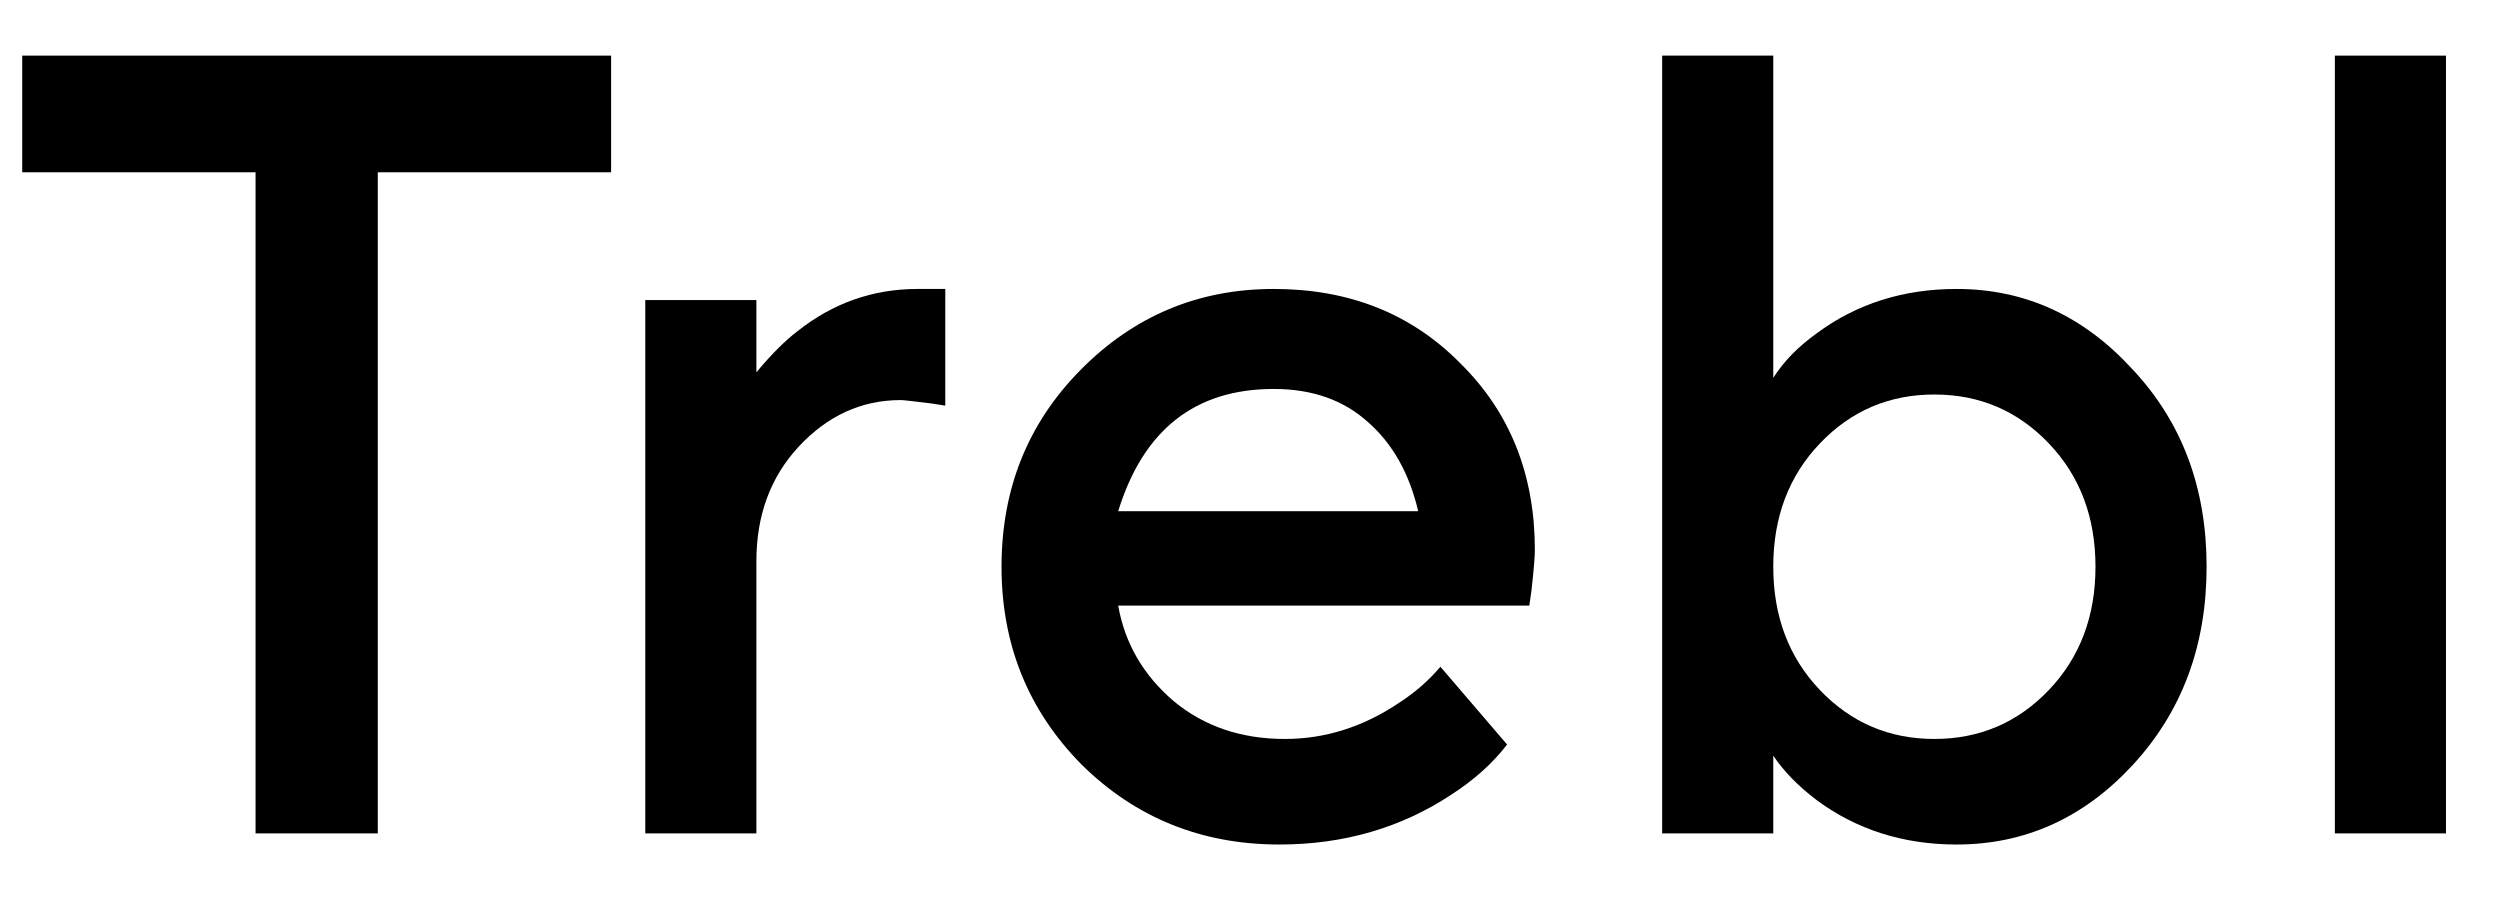 <svg width="36" height="13" viewBox="0 0 36 13" fill="none" xmlns="http://www.w3.org/2000/svg">
<path d="M3.68 12.001V2.481H0.32V0.801H8.8V2.481H5.44V12.001H3.68Z" fill="black"/>
<path d="M9.292 12.001V4.321H10.892V5.361C11.105 5.105 11.303 4.907 11.484 4.769C11.996 4.363 12.572 4.161 13.212 4.161H13.612V5.841L13.404 5.809C13.148 5.777 13.004 5.761 12.972 5.761C12.407 5.761 11.916 5.985 11.5 6.433C11.095 6.87 10.892 7.419 10.892 8.081V12.001H9.292Z" fill="black"/>
<path d="M20.742 9.601L21.702 10.721C21.499 10.987 21.232 11.227 20.902 11.441C20.176 11.921 19.35 12.161 18.422 12.161C17.302 12.161 16.352 11.777 15.574 11.009C14.806 10.23 14.422 9.281 14.422 8.161C14.422 7.041 14.8 6.097 15.558 5.329C16.326 4.55 17.254 4.161 18.342 4.161C19.43 4.161 20.326 4.518 21.03 5.233C21.744 5.937 22.102 6.833 22.102 7.921C22.102 8.017 22.086 8.209 22.054 8.497L22.022 8.721H16.102C16.198 9.265 16.464 9.723 16.902 10.097C17.339 10.459 17.872 10.641 18.502 10.641C19.078 10.641 19.622 10.47 20.134 10.129C20.368 9.979 20.571 9.803 20.742 9.601ZM16.102 7.361H20.422C20.294 6.817 20.054 6.39 19.702 6.081C19.35 5.761 18.896 5.601 18.342 5.601C17.211 5.601 16.464 6.187 16.102 7.361Z" fill="black"/>
<path d="M23.935 12.001V0.801H25.535V5.441C25.684 5.206 25.892 4.993 26.159 4.801C26.735 4.374 27.407 4.161 28.175 4.161C29.156 4.161 29.999 4.545 30.703 5.313C31.417 6.07 31.775 7.019 31.775 8.161C31.775 9.302 31.417 10.257 30.703 11.025C29.999 11.782 29.156 12.161 28.175 12.161C27.407 12.161 26.735 11.947 26.159 11.521C25.892 11.318 25.684 11.105 25.535 10.881V12.001H23.935ZM26.207 9.937C26.655 10.406 27.204 10.641 27.855 10.641C28.505 10.641 29.055 10.406 29.503 9.937C29.951 9.467 30.175 8.875 30.175 8.161C30.175 7.446 29.951 6.854 29.503 6.385C29.055 5.915 28.505 5.681 27.855 5.681C27.204 5.681 26.655 5.915 26.207 6.385C25.759 6.854 25.535 7.446 25.535 8.161C25.535 8.875 25.759 9.467 26.207 9.937Z" fill="black"/>
<path d="M33.622 12.001V0.801H35.222V12.001H33.622Z" fill="black"/>
</svg>
